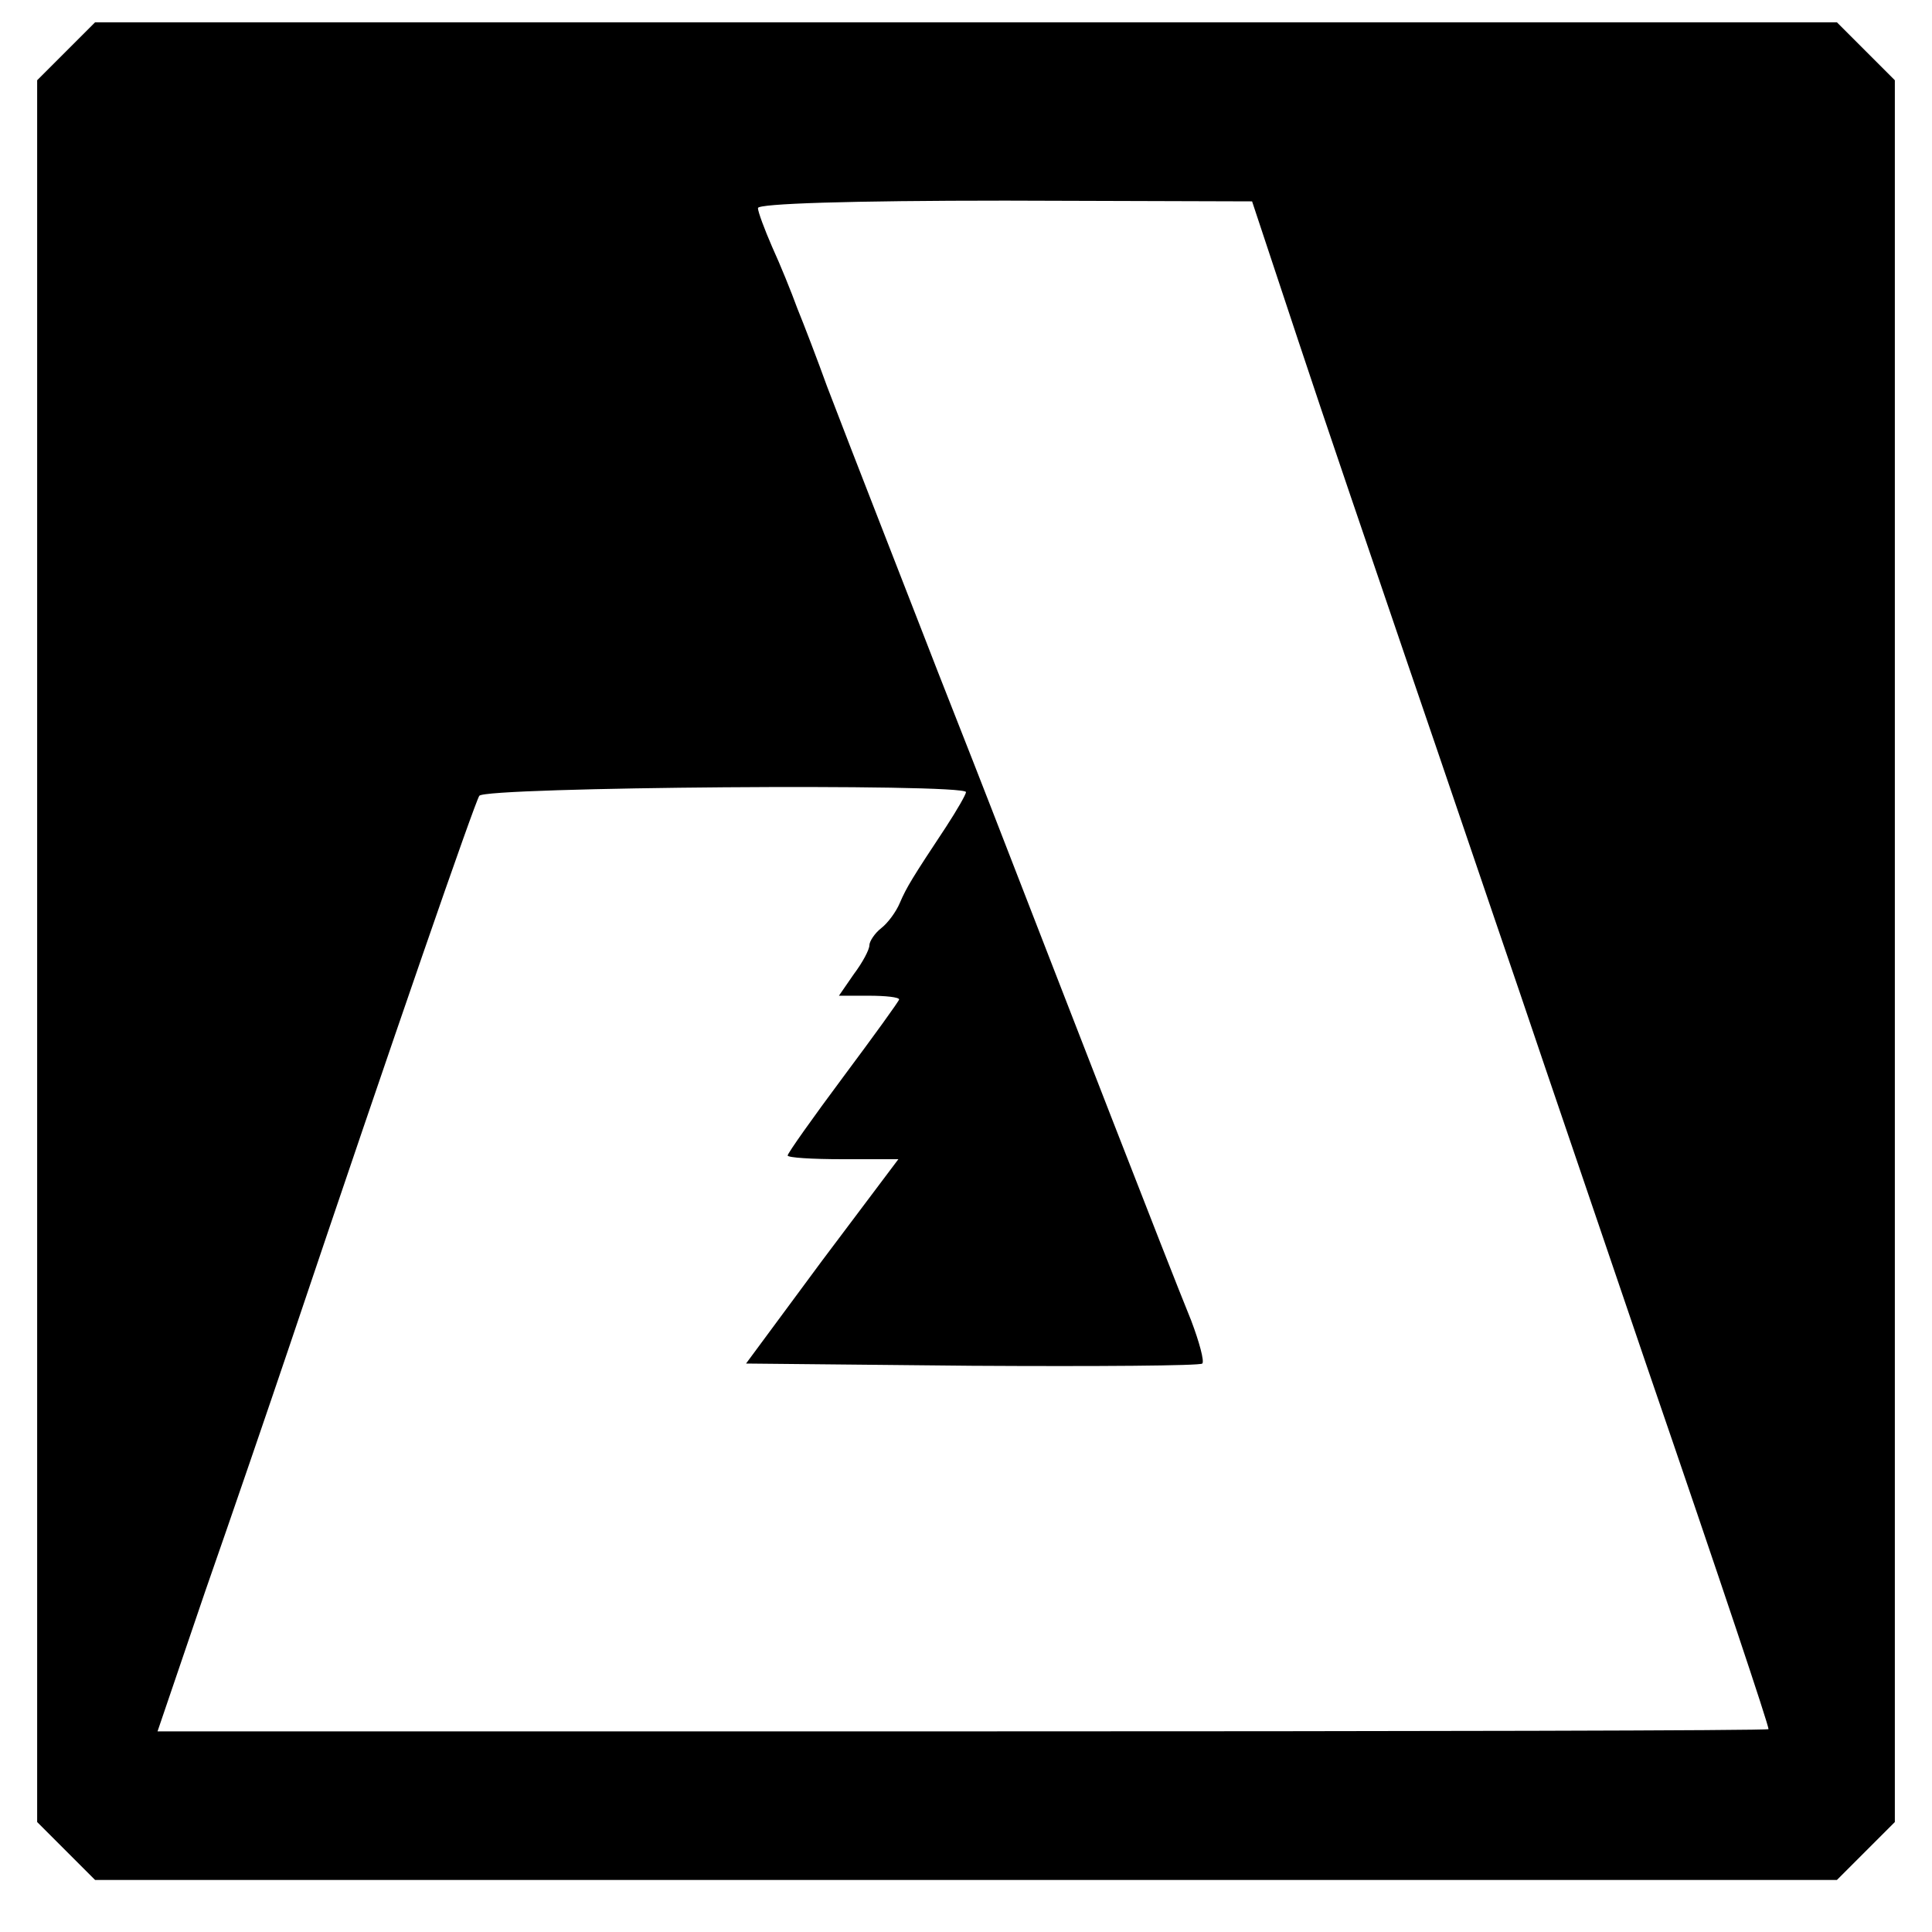 <?xml version="1.0" standalone="no"?>
<!DOCTYPE svg PUBLIC "-//W3C//DTD SVG 20010904//EN"
 "http://www.w3.org/TR/2001/REC-SVG-20010904/DTD/svg10.dtd">
<svg version="1.0" xmlns="http://www.w3.org/2000/svg"
 width="260pt" height="260pt" viewBox="0 0 260 260"
 preserveAspectRatio="xMidYMid meet">
<g transform="translate(0,260) scale(0.1,-0.1)"
fill="#000000" stroke="none">
<path d="M89 2531 l-39 -39 0 -1172 0 -1172 39 -39 39 -39 1172 0 1172 0 39
39 39 39 0 1172 0 1172 -39 39 -39 39 -1172 0 -1172 0 -39 -39z m1658 -389
c34 -103 101 -299 148 -437 47 -137 114 -335 150 -440 35 -104 112 -329 170
-500 103 -300 165 -486 165 -492 0 -2 -488 -3 -1084 -3 l-1084 0 64 188 c36
103 87 252 114 332 142 422 249 730 255 739 6 12 655 17 655 5 0 -3 -12 -24
-27 -47 -45 -68 -53 -81 -62 -102 -5 -12 -16 -27 -25 -34 -9 -7 -16 -18 -16
-23 0 -6 -9 -23 -21 -39 l-20 -29 40 0 c23 0 41 -2 41 -5 0 -2 -34 -49 -75
-104 -41 -55 -75 -103 -75 -106 0 -3 33 -5 74 -5 l75 0 -103 -137 -102 -138
304 -3 c168 -1 307 0 310 3 3 3 -4 29 -15 58 -33 81 -164 419 -268 687 -31 80
-72 183 -90 230 -36 93 -93 238 -132 340 -13 36 -31 83 -40 105 -8 22 -23 59
-34 83 -10 23 -19 47 -19 52 0 6 123 10 333 10 l332 -1 62 -187z"/>
</g>
</svg>
